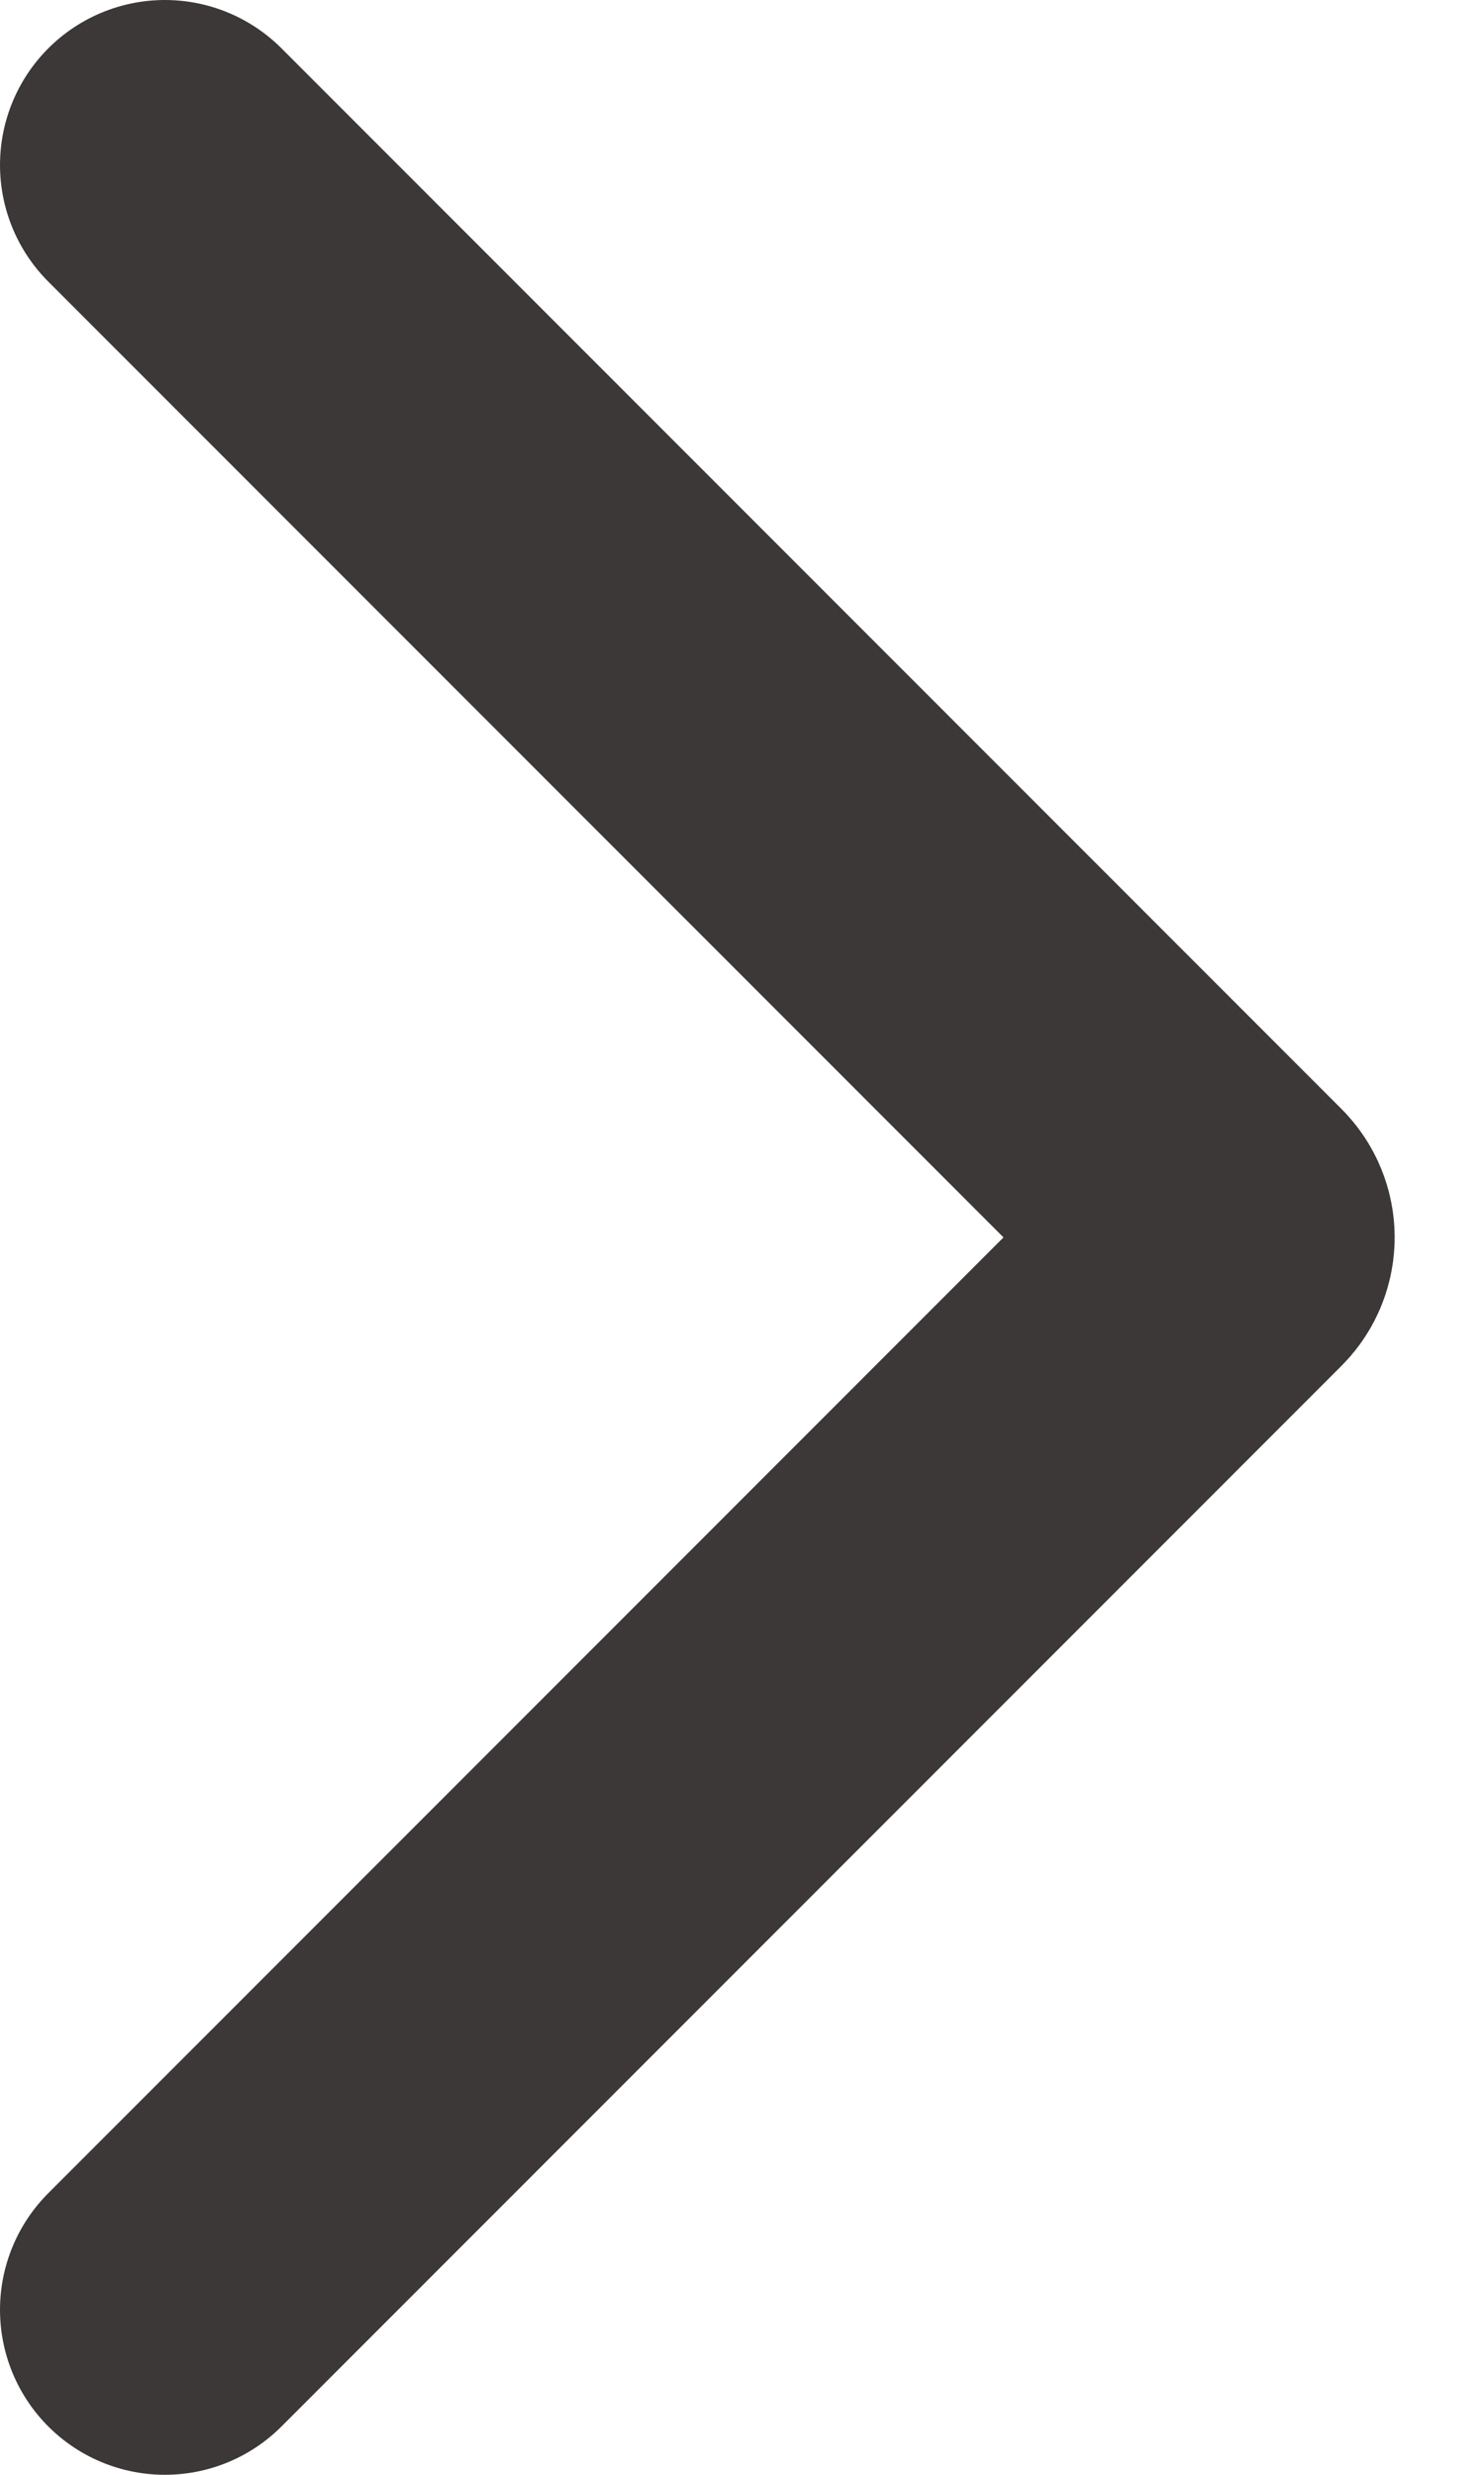 <svg width="9" height="15" viewBox="0 0 9 15" fill="none" xmlns="http://www.w3.org/2000/svg">
<path d="M1 1L7.429 7.429C7.468 7.468 7.468 7.532 7.429 7.571L1 14" stroke="#3C3838" stroke-width="2" stroke-linecap="round"/>
</svg>
